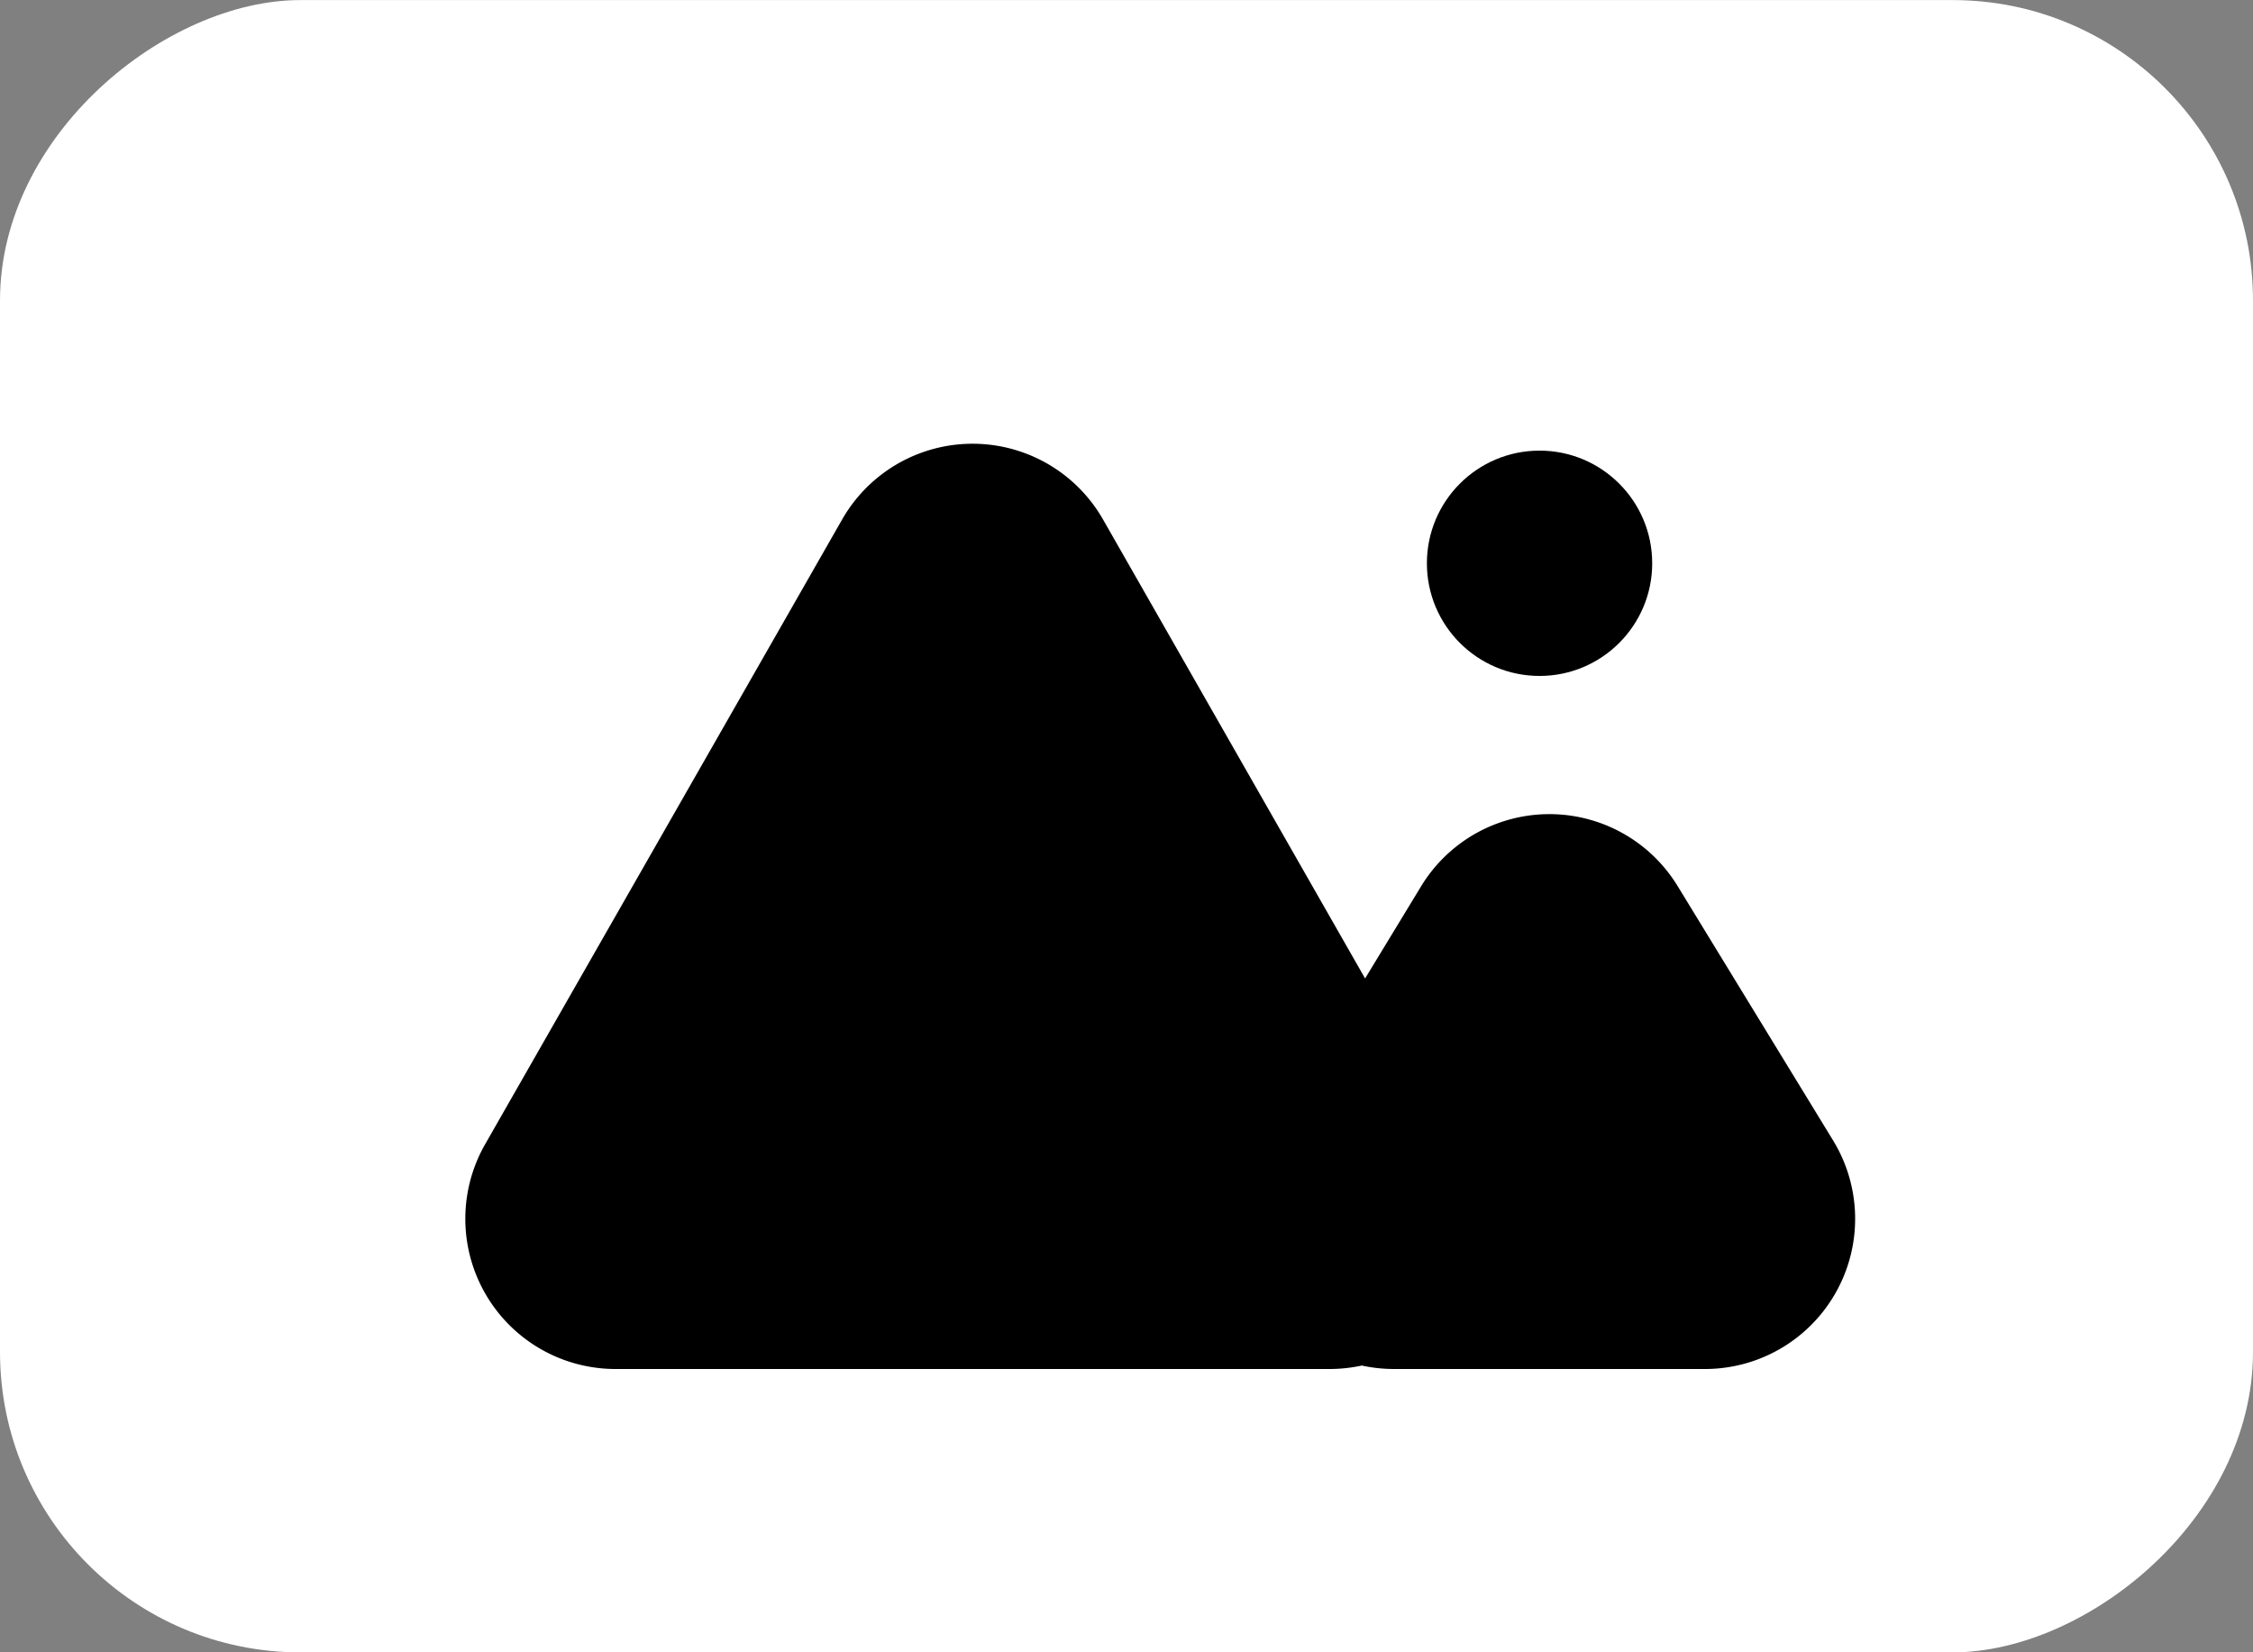 <svg xmlns="http://www.w3.org/2000/svg" width="30" height="22" viewBox="0 0 30 22"><rect x="0" y="0" width="30" height="22" fill="#808080" stroke="none"/><g data-name="グループ 52109" transform="translate(-.025 -.184)"><rect data-name="長方形 16252" width="22" height="30" rx="4" transform="rotate(-90 11.105 11.08)" fill="#fff"/><g data-name="グループ 21560" transform="translate(5.95 5.712)"><path data-name="合体 450" d="M12.641 12.7a2.048 2.048 0 01-.433-.046 2.046 2.046 0 01-.432.046h-9.5a2 2 0 01-1.737-3l4.75-8.312a2 2 0 013.473 0l3.49 6.112L13 6.269a2 2 0 013.413 0l2.069 3.385a2 2 0 01-1.703 3.046z"/><circle data-name="楕円形 10759" cx="1.5" cy="1.5" r="1.5" transform="translate(13.075 .472)"/></g></g></svg>